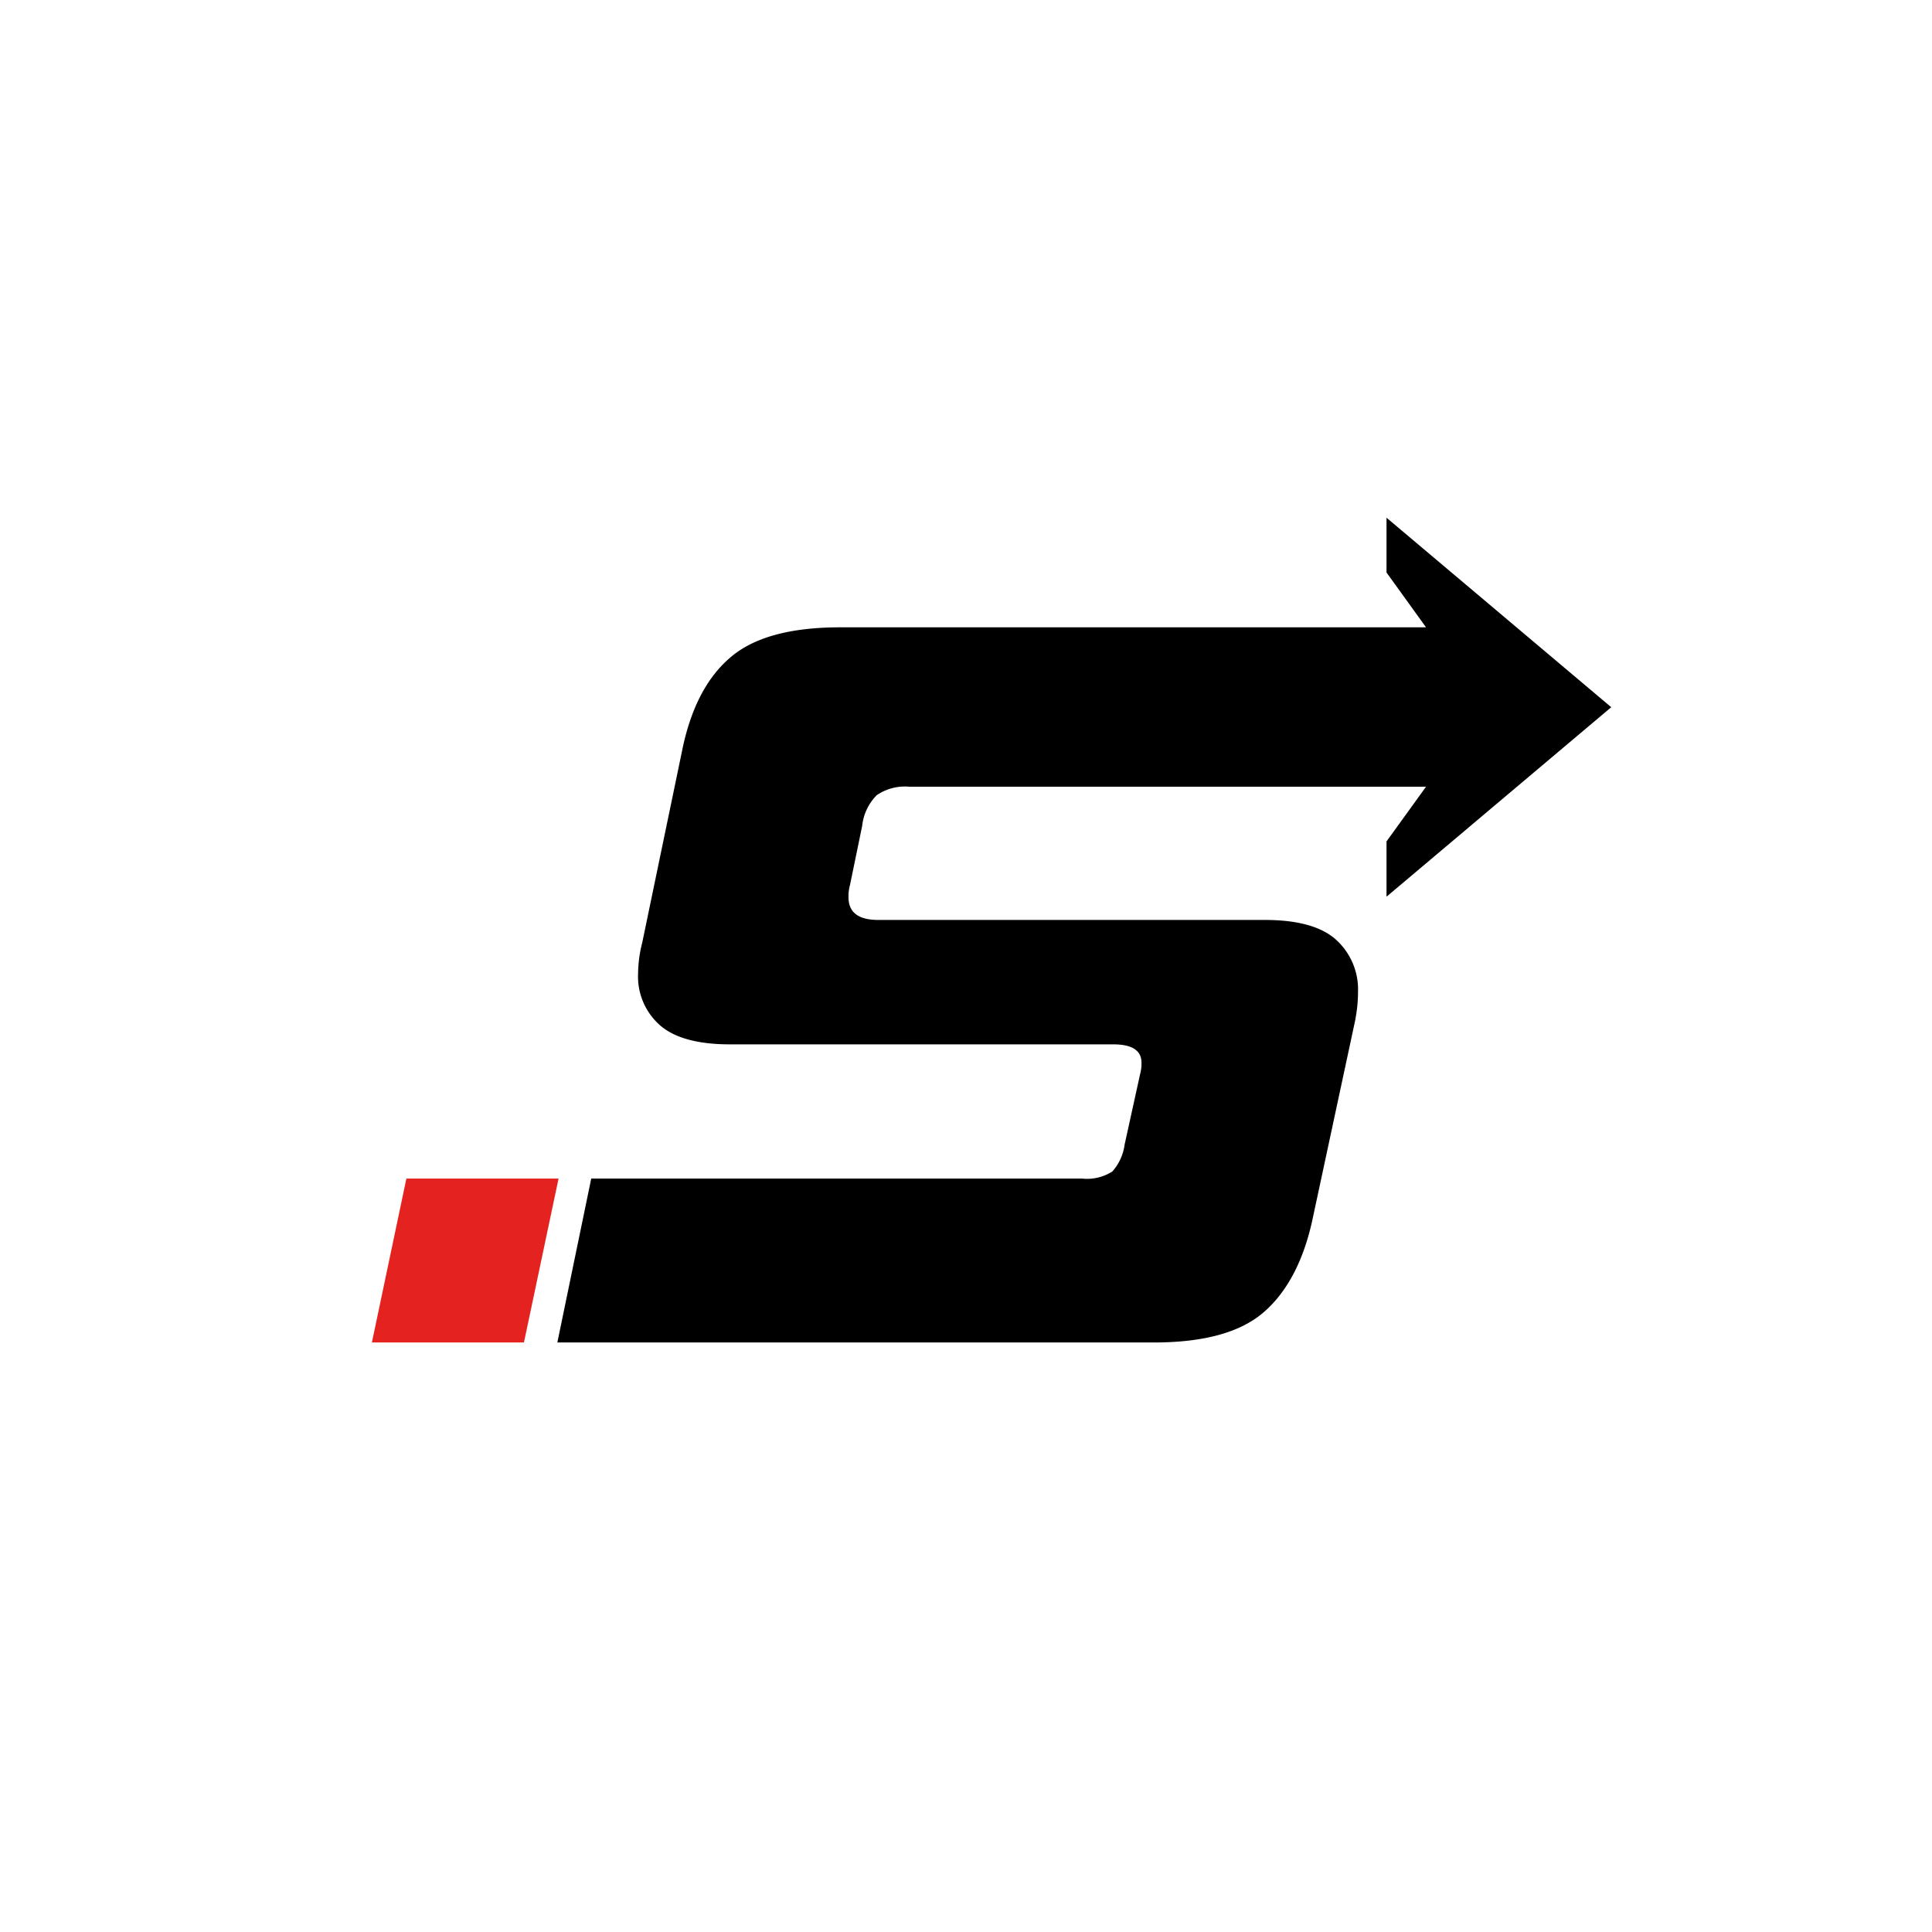 <svg xmlns="http://www.w3.org/2000/svg" viewBox="0 0 157.93 157.93"><defs><style>.cls-1{fill:#e42320;}.cls-2{fill:none;}</style></defs><g id="Ebene_2" data-name="Ebene 2"><g id="Ebene_1-2" data-name="Ebene 1"><polygon class="cls-1" points="30.4 109.74 33.22 96.34 45.66 96.34 42.83 109.74 30.4 109.74"/><path d="M113.34,73.3l18.37-15.49L113.34,42.32V46.8l3.23,4.48H68.67q-6.14,0-9,2.49c-1.93,1.66-3.24,4.21-3.93,7.68l-3.24,15.6a10.53,10.53,0,0,0-.34,2.54,5.3,5.3,0,0,0,1.79,4.22q1.79,1.56,5.72,1.56H91q2.31,0,2.31,1.5a3.25,3.25,0,0,1-.11.92l-1.27,5.78a4.14,4.14,0,0,1-1,2.19,3.84,3.84,0,0,1-2.49.58H48.33l-2.77,13.4H94.31c4.09,0,7.09-.82,9-2.48s3.27-4.22,4-7.68l3.47-16.18c.07-.38.13-.77.17-1.15a11.27,11.27,0,0,0,.06-1.16,5.49,5.49,0,0,0-1.79-4.27c-1.2-1.08-3.14-1.62-5.84-1.62H71.79c-1.62,0-2.43-.62-2.43-1.85a3.39,3.39,0,0,1,.12-1l1-4.85A4.19,4.19,0,0,1,71.67,65a4.08,4.08,0,0,1,2.66-.69h42.24l-3.23,4.47Z"/><rect class="cls-2" width="157.93" height="157.93"/></g></g></svg>
